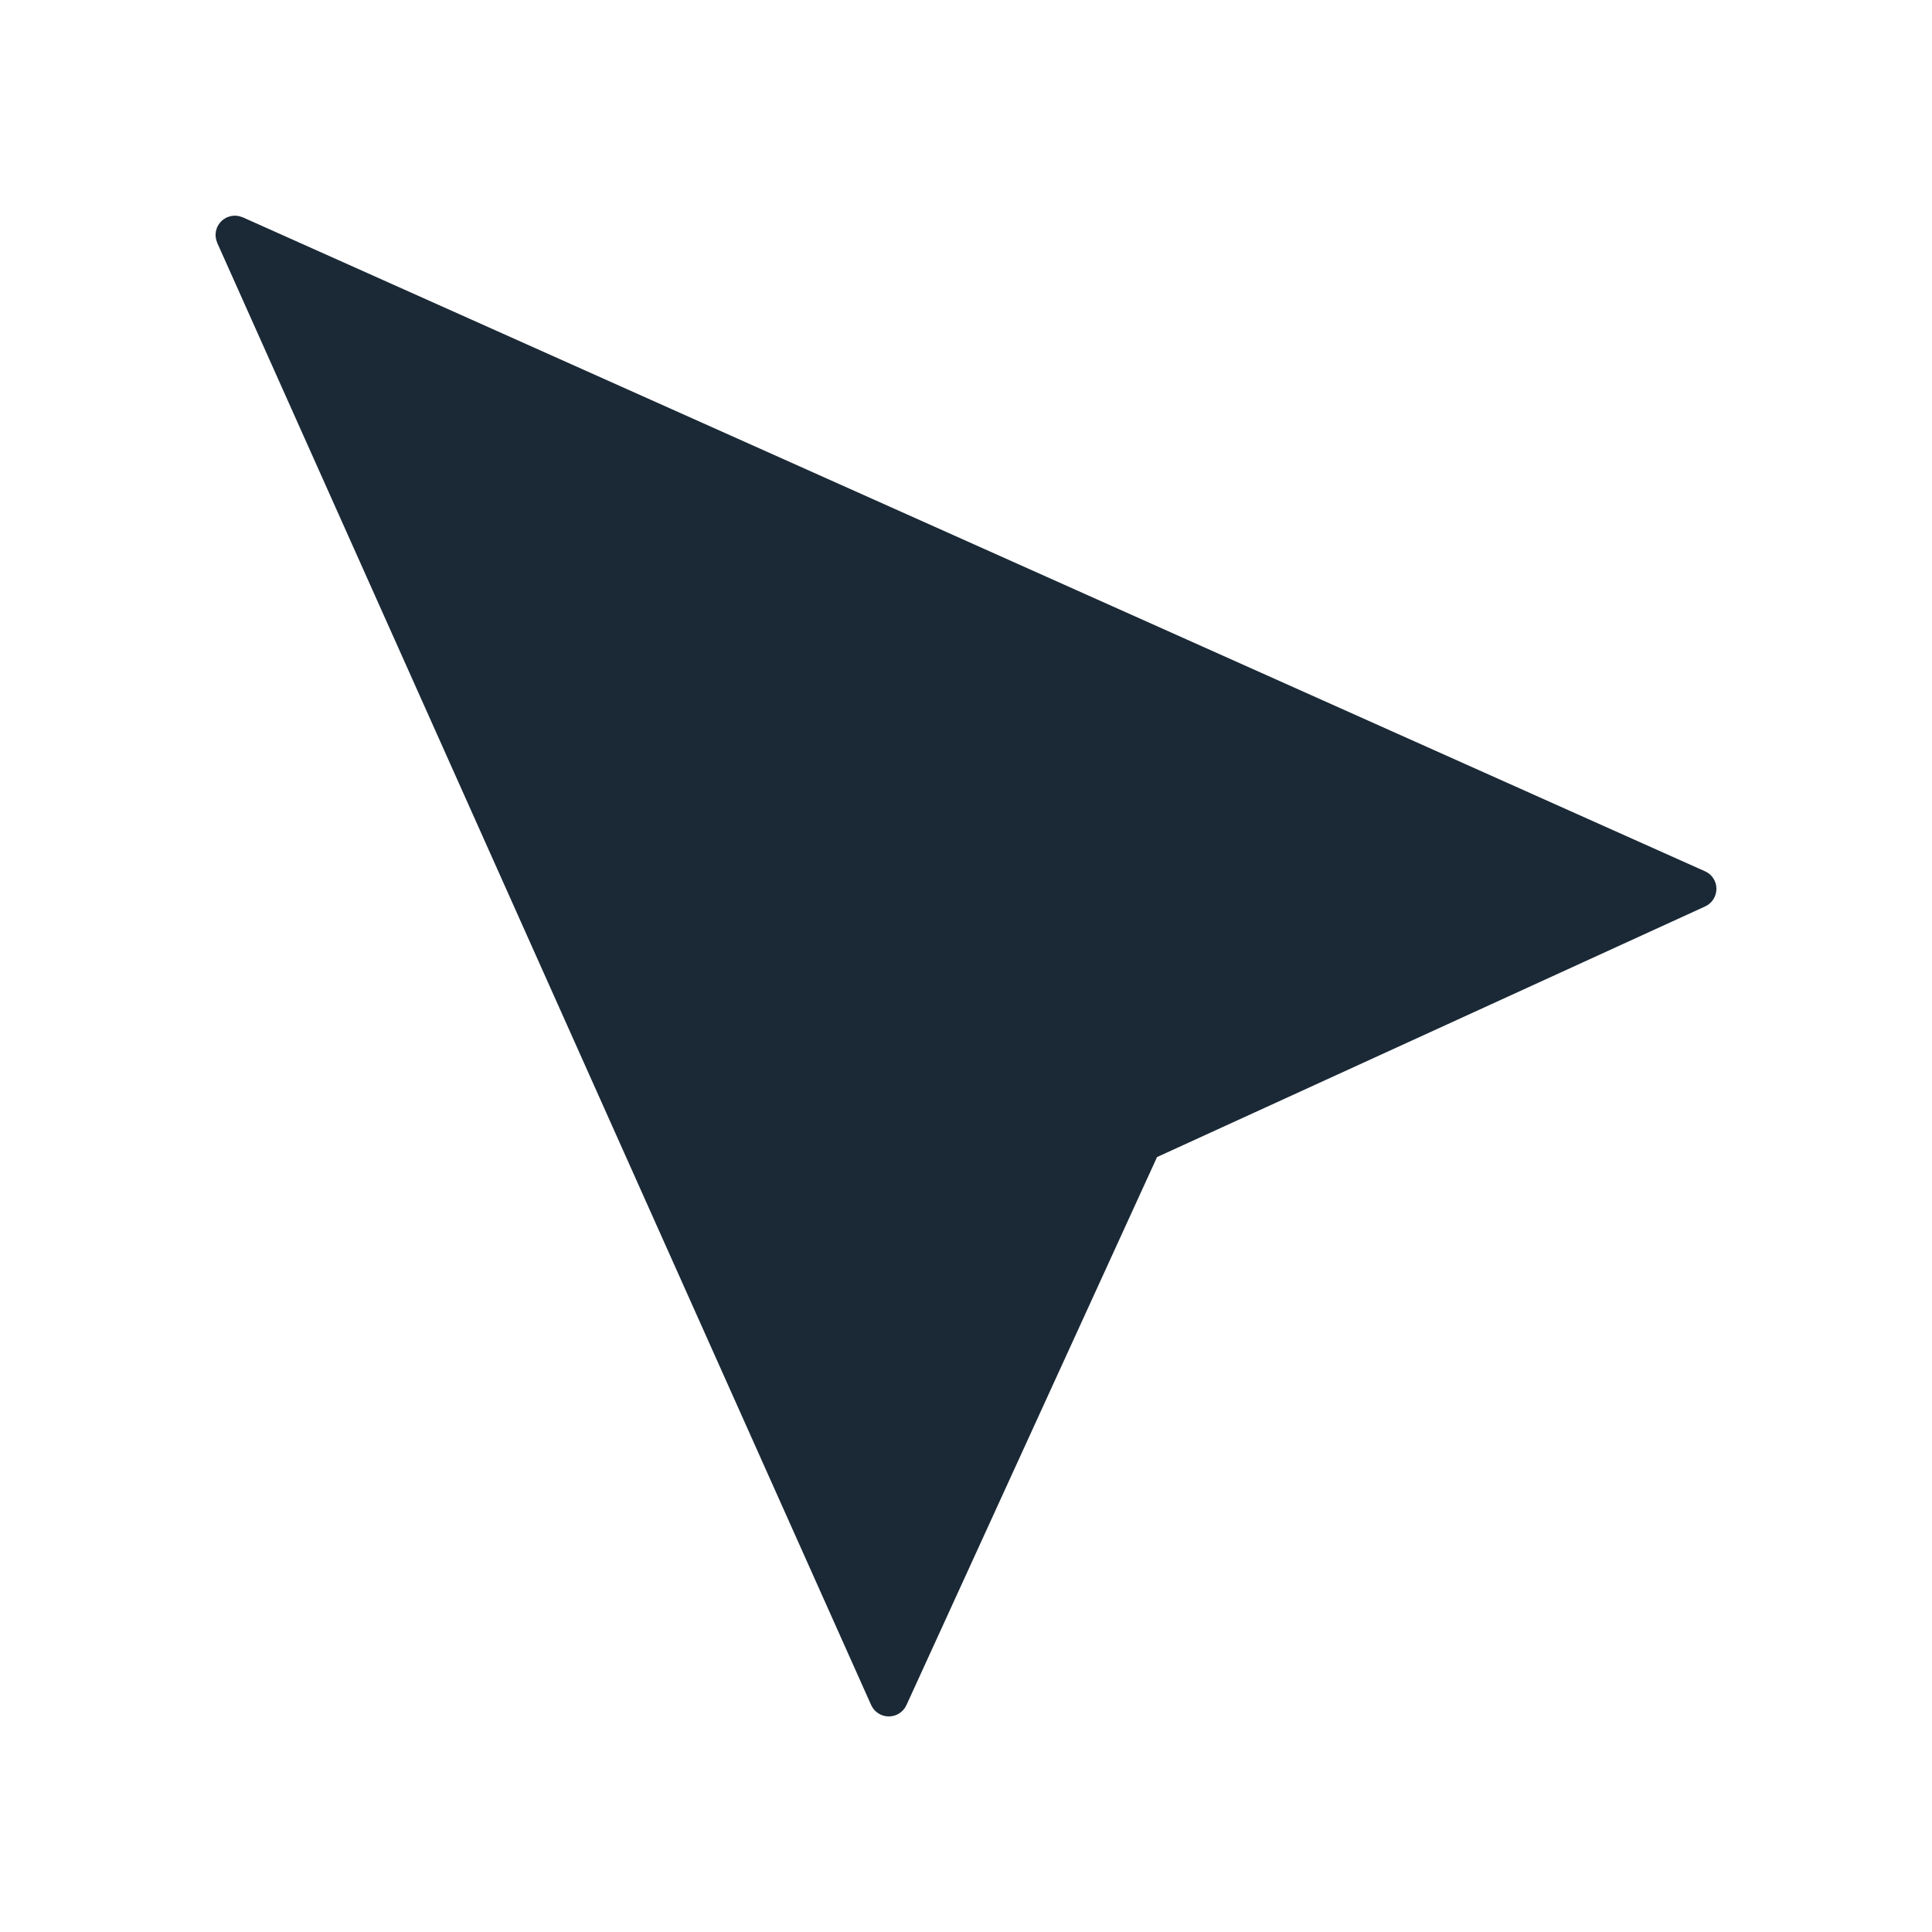 <?xml version="1.0" encoding="UTF-8"?>
<svg width="1200pt" height="1200pt" version="1.1" viewBox="0 0 1200 1200" xmlns="http://www.w3.org/2000/svg">
 <path d="m1066.1 552.01c0.023 4.738-2.723 9.059-7.031 11.004l-340.41 155.66-155.65 340.4c-1.957 4.285-6.238 7.031-10.934 7.031h-0.07c-4.715 0-9.012-2.797-10.934-7.106l-406.16-908.17c-0.047-0.121-0.047-0.215-0.098-0.312-0.168-0.406-0.289-0.816-0.406-1.223-0.098-0.359-0.215-0.695-0.289-1.055-0.07-0.383-0.098-0.793-0.145-1.176-0.047-0.383-0.098-0.77-0.098-1.152 0-0.359 0.047-0.742 0.098-1.129 0.047-0.406 0.07-0.793 0.145-1.176 0.07-0.359 0.191-0.695 0.289-1.055 0.121-0.406 0.238-0.816 0.406-1.223 0.047-0.098 0.047-0.191 0.098-0.312 0.098-0.215 0.266-0.406 0.383-0.648 0.191-0.383 0.383-0.742 0.625-1.105 0.215-0.336 0.457-0.625 0.695-0.91 0.238-0.312 0.504-0.602 0.793-0.887 0.289-0.289 0.574-0.527 0.887-0.793 0.289-0.238 0.574-0.48 0.91-0.695 0.359-0.238 0.719-0.434 1.105-0.625 0.215-0.121 0.406-0.289 0.648-0.383 0.121-0.047 0.215-0.07 0.336-0.098 0.383-0.168 0.793-0.289 1.199-0.406 0.336-0.098 0.695-0.215 1.055-0.289 0.383-0.07 0.77-0.098 1.176-0.145 0.383-0.047 0.77-0.098 1.129-0.098 0.383 0 0.77 0.047 1.152 0.098 0.406 0.047 0.793 0.07 1.176 0.145 0.359 0.07 0.719 0.191 1.055 0.289 0.406 0.121 0.816 0.238 1.199 0.406 0.121 0.023 0.215 0.047 0.336 0.098l908.17 406.16c4.375 1.871 7.16 6.156 7.16 10.871z" fill="#1b2936"/>
</svg>

